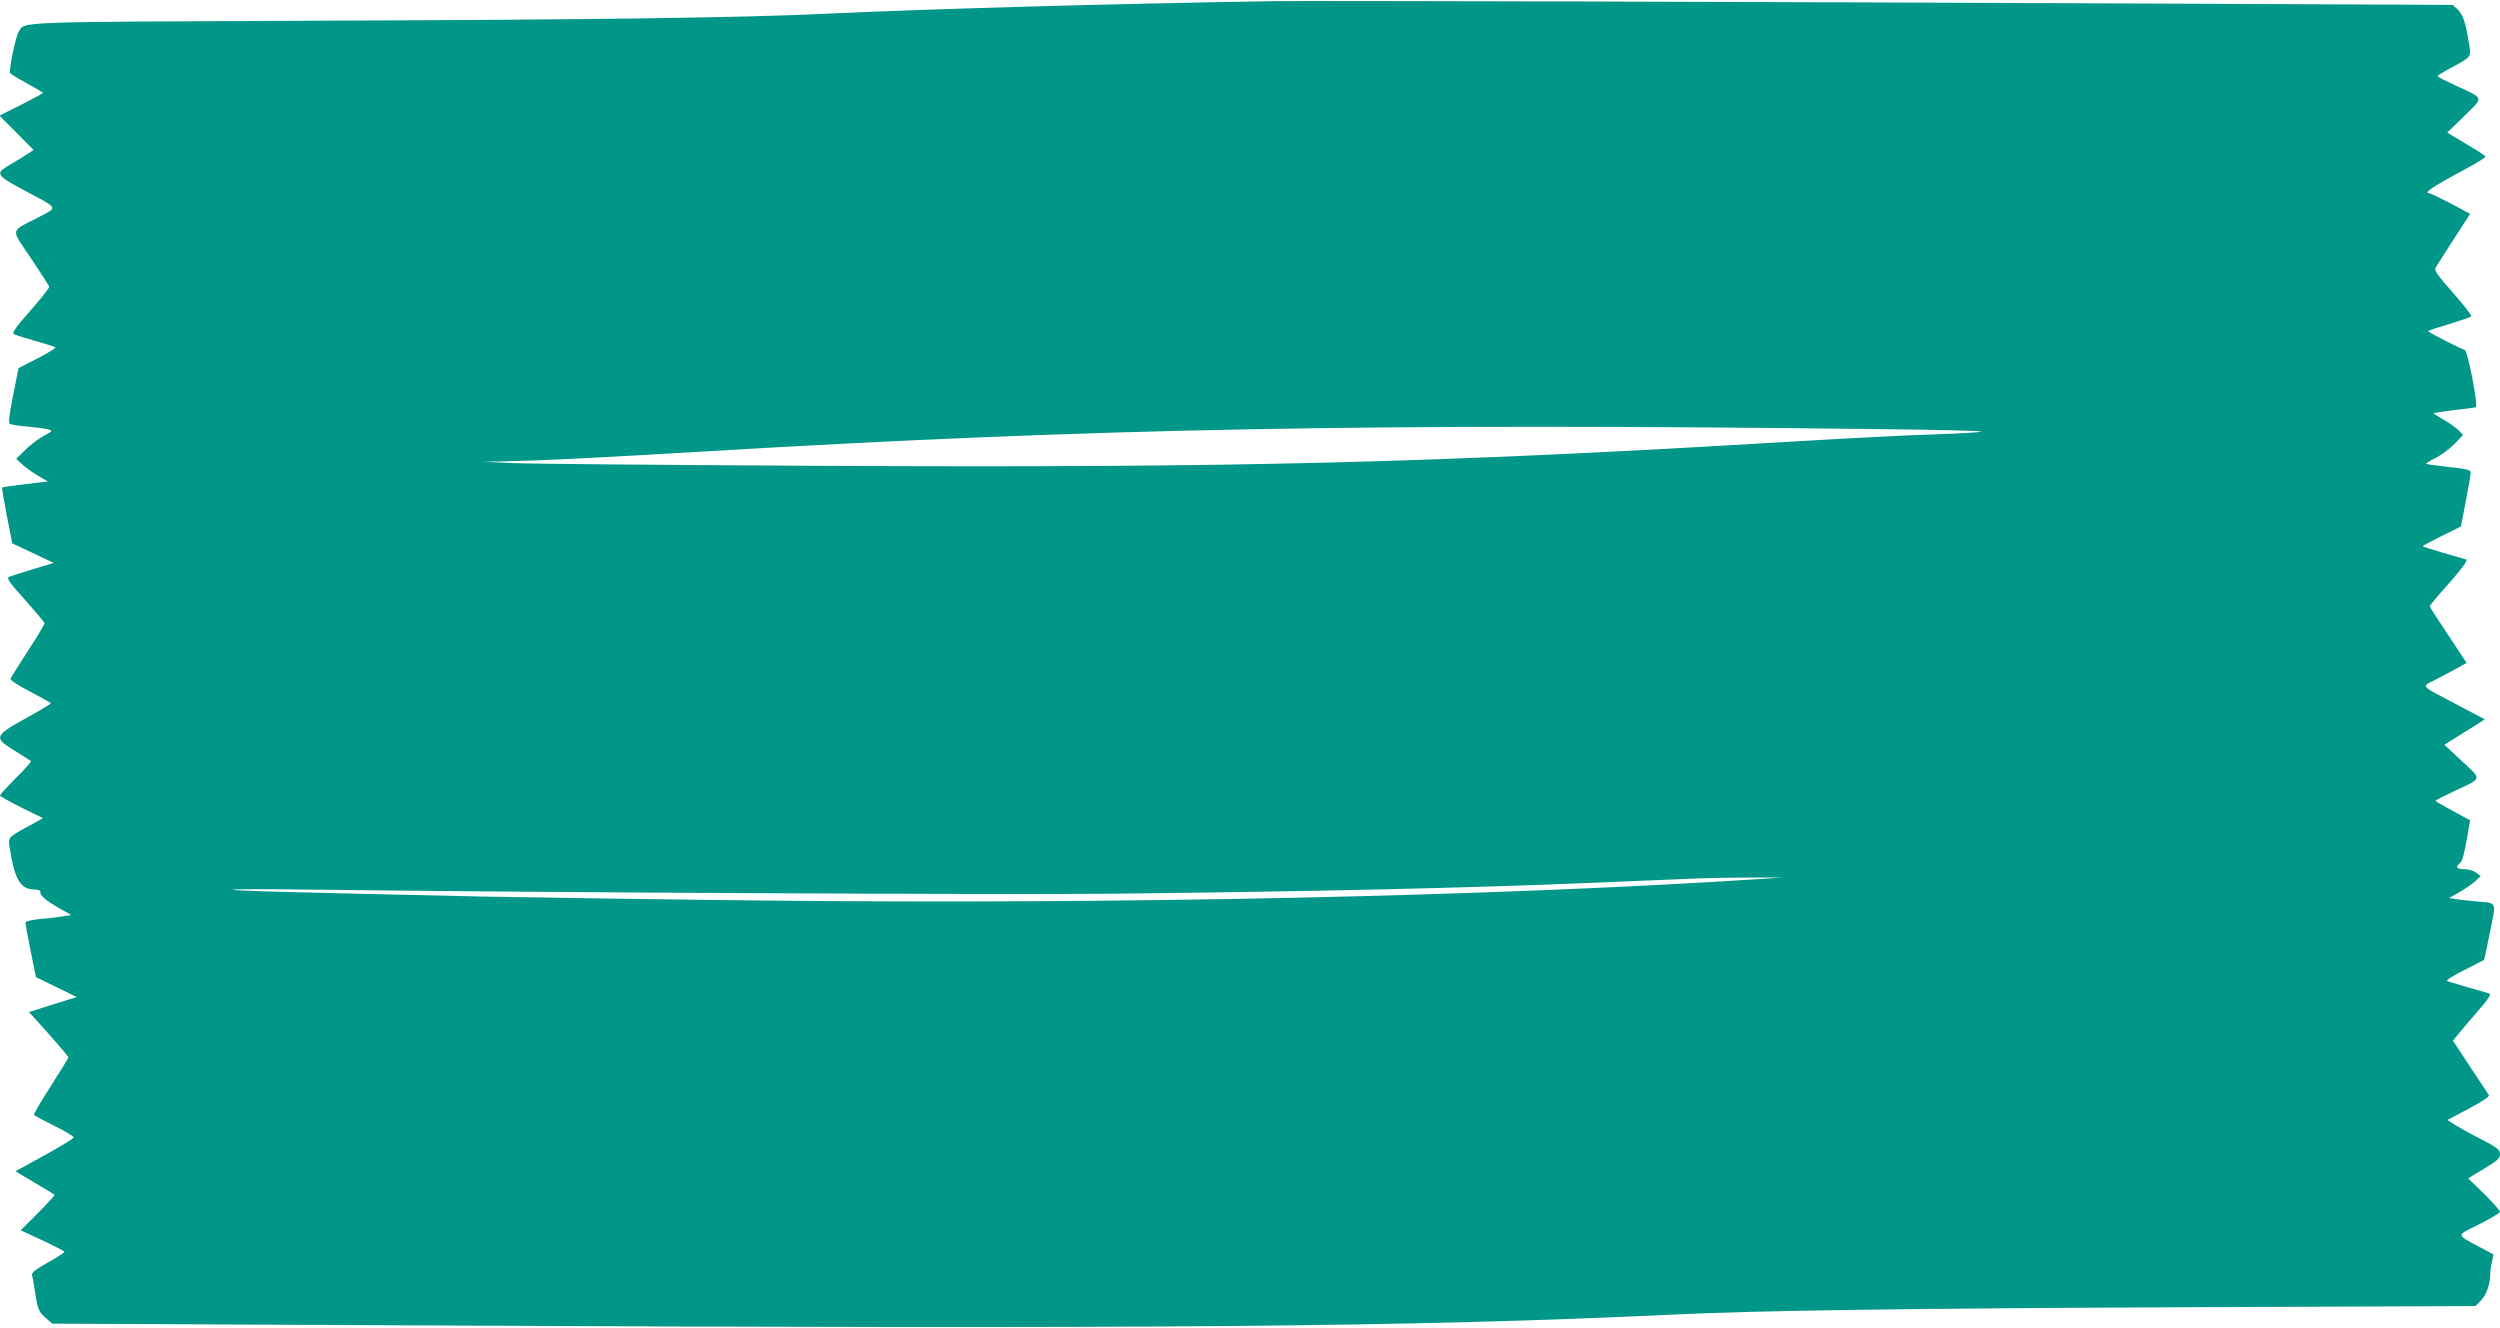 <?xml version="1.0" standalone="no"?>
<!DOCTYPE svg PUBLIC "-//W3C//DTD SVG 20010904//EN"
 "http://www.w3.org/TR/2001/REC-SVG-20010904/DTD/svg10.dtd">
<svg version="1.0" xmlns="http://www.w3.org/2000/svg"
 width="1280pt" height="680pt" viewBox="0 0 1280 680"
 preserveAspectRatio="xMidYMid meet">
<g transform="translate(0,680) scale(0.1,-0.1)"
fill="#009688" stroke="none">
<path d="M6520 6794 c-861 -14 -1738 -39 -2285 -64 -437 -21 -1177 -31 -2615
-36 -1582 -7 -1489 -3 -1525 -58 -13 -19 -45 -169 -45 -208 0 -4 38 -28 85
-53 47 -26 85 -48 85 -51 0 -2 -50 -29 -111 -60 l-112 -56 88 -88 87 -88 -53
-34 c-30 -19 -69 -43 -87 -53 -55 -33 -43 -48 91 -119 182 -97 176 -85 71
-140 -144 -74 -141 -52 -35 -209 50 -75 92 -140 93 -145 2 -5 -42 -60 -96
-122 -72 -81 -95 -114 -86 -120 7 -5 56 -20 109 -35 53 -15 100 -30 105 -33 5
-2 -36 -28 -90 -56 l-99 -51 -28 -139 c-20 -102 -25 -141 -16 -146 6 -4 46
-11 89 -14 43 -4 90 -10 105 -14 27 -8 27 -8 -22 -34 -27 -15 -69 -47 -94 -72
l-46 -45 31 -29 c17 -16 54 -42 81 -58 l50 -29 -115 -14 c-63 -7 -117 -15
-119 -17 -2 -2 9 -67 24 -145 l28 -141 106 -50 106 -50 -105 -32 c-58 -18
-113 -35 -123 -39 -15 -6 -3 -25 80 -117 54 -61 99 -115 101 -119 2 -5 -36
-69 -84 -142 -47 -73 -88 -138 -90 -144 -3 -7 42 -36 100 -66 58 -30 106 -57
106 -60 0 -3 -57 -38 -127 -76 -164 -91 -167 -100 -56 -168 43 -27 80 -50 82
-52 3 -2 -32 -41 -77 -86 -45 -45 -82 -86 -82 -90 0 -4 50 -32 110 -62 l110
-54 -72 -40 c-112 -61 -108 -56 -96 -126 24 -149 54 -198 123 -199 19 -1 34
-5 32 -11 -6 -17 27 -46 93 -83 l65 -37 -40 -6 c-22 -4 -75 -11 -118 -14 -46
-5 -77 -12 -77 -19 0 -6 12 -71 27 -145 l27 -134 105 -51 104 -51 -123 -38
-122 -39 29 -31 c79 -86 173 -195 173 -201 0 -4 -41 -70 -90 -147 -50 -77 -88
-143 -86 -147 2 -4 50 -29 105 -57 56 -27 100 -54 98 -59 -3 -8 -59 -42 -225
-133 l-73 -40 98 -58 c54 -32 100 -60 102 -62 3 -2 -35 -44 -84 -93 l-89 -89
112 -52 c62 -29 112 -55 112 -59 0 -3 -38 -28 -85 -54 -64 -36 -84 -52 -81
-65 3 -9 10 -49 16 -89 12 -85 19 -101 59 -134 l29 -25 1863 -9 c3851 -19
5091 -8 6449 56 423 20 1178 31 2625 37 l1469 6 27 27 c28 28 49 84 49 135 0
17 4 46 9 66 l8 36 -71 38 c-123 66 -123 57 -2 117 58 29 106 58 106 64 0 6
-37 47 -81 91 l-82 80 81 49 c68 41 82 53 82 75 0 23 -12 32 -102 79 -57 29
-117 63 -135 75 l-32 21 110 58 c71 38 107 62 102 69 -4 7 -47 72 -96 145
l-88 134 23 28 c13 16 58 70 101 119 63 73 74 91 60 95 -116 33 -201 58 -213
63 -9 3 25 25 85 55 55 28 101 52 103 53 2 2 16 67 31 144 32 161 39 146 -74
156 -38 3 -85 9 -103 12 l-33 5 53 30 c29 17 66 42 81 56 l28 26 -23 18 c-13
10 -40 18 -60 18 -40 0 -48 10 -24 30 14 11 22 41 44 168 l9 52 -89 48 c-48
26 -88 49 -88 52 1 3 44 25 97 50 145 68 142 56 38 153 l-90 84 50 31 c28 17
74 46 104 65 l53 34 -138 73 c-197 103 -188 93 -118 128 33 17 82 43 111 59
l52 29 -94 142 c-52 78 -95 145 -95 148 0 3 45 58 101 120 63 71 95 116 87
119 -7 2 -60 18 -117 34 -57 17 -106 32 -107 34 -2 2 41 25 96 52 55 27 100
49 100 50 0 0 11 58 25 130 14 71 25 136 25 145 0 14 -20 19 -112 29 -62 7
-114 14 -116 16 -2 2 19 16 48 30 29 15 72 47 97 72 l44 46 -22 23 c-13 13
-47 38 -76 54 -29 17 -53 32 -53 34 0 2 46 9 103 16 56 6 107 13 113 15 14 4
-41 288 -56 293 -32 11 -192 93 -188 97 2 3 51 19 109 36 57 18 108 35 112 39
4 3 -37 57 -92 119 -79 89 -99 117 -91 130 5 9 47 75 93 146 l84 130 -99 53
c-54 28 -103 52 -108 52 -37 0 14 34 193 130 53 28 95 55 92 59 -2 5 -47 34
-100 65 l-95 57 87 85 c101 100 105 87 -42 155 -52 24 -95 46 -95 49 0 3 30
22 68 42 110 60 105 53 92 133 -16 100 -30 141 -57 167 l-25 23 -1361 6
c-2239 10 -4480 16 -4677 13z m3094 -2191 c302 -3 541 -9 530 -13 -10 -4 -118
-10 -239 -14 -121 -3 -443 -20 -715 -36 -1844 -111 -2855 -136 -4995 -125
-781 4 -1487 10 -1570 14 l-150 7 115 2 c165 3 473 18 1040 52 1973 117 3407
144 5984 113z m-609 -2304 c-1362 -88 -3245 -129 -5066 -110 -569 6 -1236 16
-1484 21 -1034 23 -1258 29 -1263 35 -3 3 181 3 409 0 1157 -15 3501 -26 4074
-21 1030 11 1840 29 2500 57 143 6 339 14 435 18 96 5 252 8 345 8 l170 0
-120 -8z"/>
</g>
</svg>
